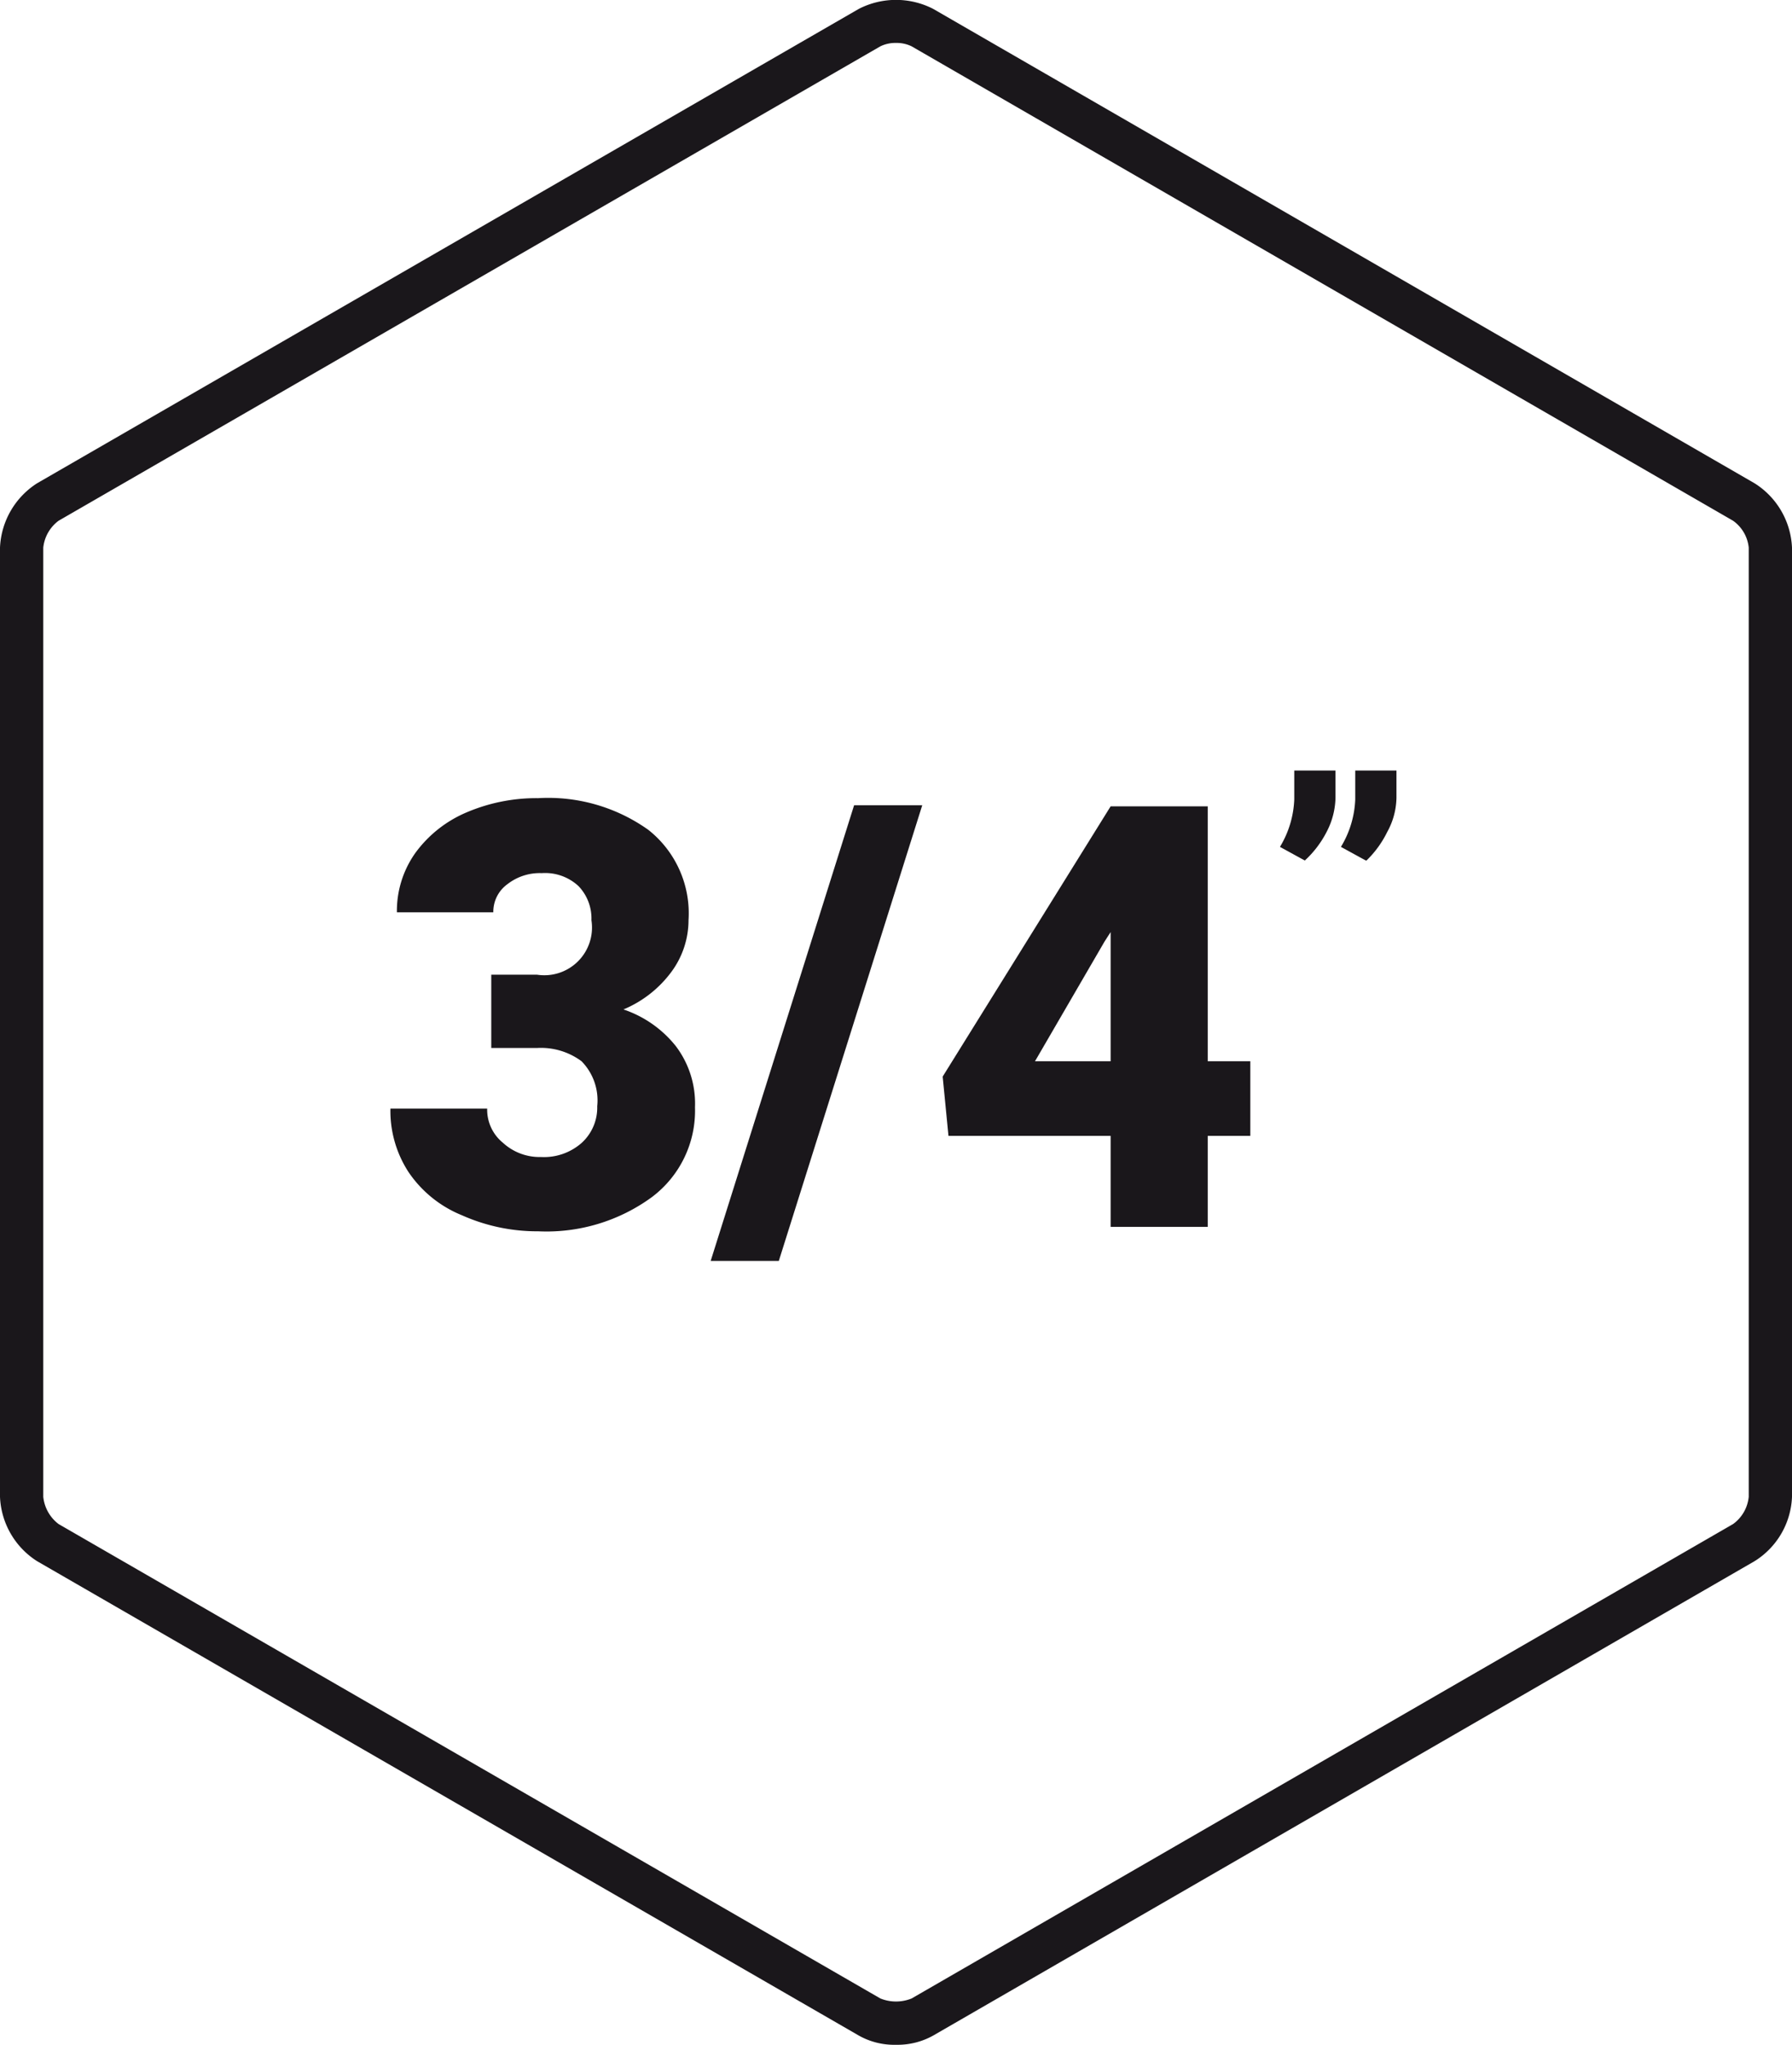 <svg xmlns="http://www.w3.org/2000/svg" xmlns:xlink="http://www.w3.org/1999/xlink" viewBox="0 0 52.6 60"><defs><style>.cls-1{fill:none;}.cls-2{clip-path:url(#clip-path);}.cls-3{fill:#1a171b;}</style><clipPath id="clip-path" transform="translate(-3.7 0)"><rect class="cls-1" width="60" height="60"/></clipPath></defs><g id="Livello_2" data-name="Livello 2"><g id="Layer_1" data-name="Layer 1"><g class="cls-2"><path class="cls-3" d="M30,60a2.12,2.12,0,0,1-1.09-.27L4.79,45.81A2.35,2.35,0,0,1,3.7,43.92V16.07a2.36,2.36,0,0,1,1.09-1.89L28.91.26a2.39,2.39,0,0,1,2.18,0L55.2,14.18a2.35,2.35,0,0,1,1.1,1.89V43.92a2.33,2.33,0,0,1-1.1,1.89L31.09,59.73A2.15,2.15,0,0,1,30,60M30,1.26a1,1,0,0,0-.46.1L5.42,15.28a1.13,1.13,0,0,0-.45.79V43.92a1.15,1.15,0,0,0,.45.8L29.54,58.64a1.22,1.22,0,0,0,.92,0L54.57,44.72a1.12,1.12,0,0,0,.46-.8V16.07a1.1,1.1,0,0,0-.46-.79L30.46,1.36a1,1,0,0,0-.46-.1" transform="translate(-3.7 0)"/></g><path class="cls-3" d="M18.12,28.6h1.34A1.4,1.4,0,0,0,21.06,27a1.37,1.37,0,0,0-.38-1,1.44,1.44,0,0,0-1.08-.38,1.54,1.54,0,0,0-1,.32,1,1,0,0,0-.42.83H15.35a2.94,2.94,0,0,1,.54-1.74,3.59,3.59,0,0,1,1.5-1.19,5.23,5.23,0,0,1,2.11-.42,5.07,5.07,0,0,1,3.23.93A3.12,3.12,0,0,1,23.91,27a2.56,2.56,0,0,1-.49,1.5A3.36,3.36,0,0,1,22,29.62a3.31,3.31,0,0,1,1.54,1.08,2.79,2.79,0,0,1,.56,1.79,3.17,3.17,0,0,1-1.27,2.64,5.24,5.24,0,0,1-3.33,1,5.42,5.42,0,0,1-2.24-.47,3.46,3.46,0,0,1-1.57-1.27,3.29,3.29,0,0,1-.53-1.86H18a1.25,1.25,0,0,0,.46,1,1.59,1.59,0,0,0,1.12.42,1.67,1.67,0,0,0,1.2-.42,1.4,1.4,0,0,0,.45-1.07,1.64,1.64,0,0,0-.46-1.32,2,2,0,0,0-1.29-.39H18.12Z" transform="translate(-3.7 0)"/><path class="cls-3" d="M26.56,37h-2l4.21-13.37h2Z" transform="translate(-3.7 0)"/><path class="cls-3" d="M39.15,31.14H40.4v2.19H39.15V36H36.3V33.33H31.54l-.17-1.74,4.93-7.93v0h2.85Zm-5.07,0H36.3V27.35l-.18.28Z" transform="translate(-3.7 0)"/><path class="cls-3" d="M42,25.25l-.73-.4a2.9,2.9,0,0,0,.42-1.39v-.85h1.21v.8a2.25,2.25,0,0,1-.26,1A3,3,0,0,1,42,25.25Zm1.79,0-.73-.4a2.9,2.9,0,0,0,.42-1.39v-.85h1.21v.8a2.14,2.14,0,0,1-.27,1A3,3,0,0,1,43.81,25.25Z" transform="translate(-3.7 0)"/></g></g></svg>